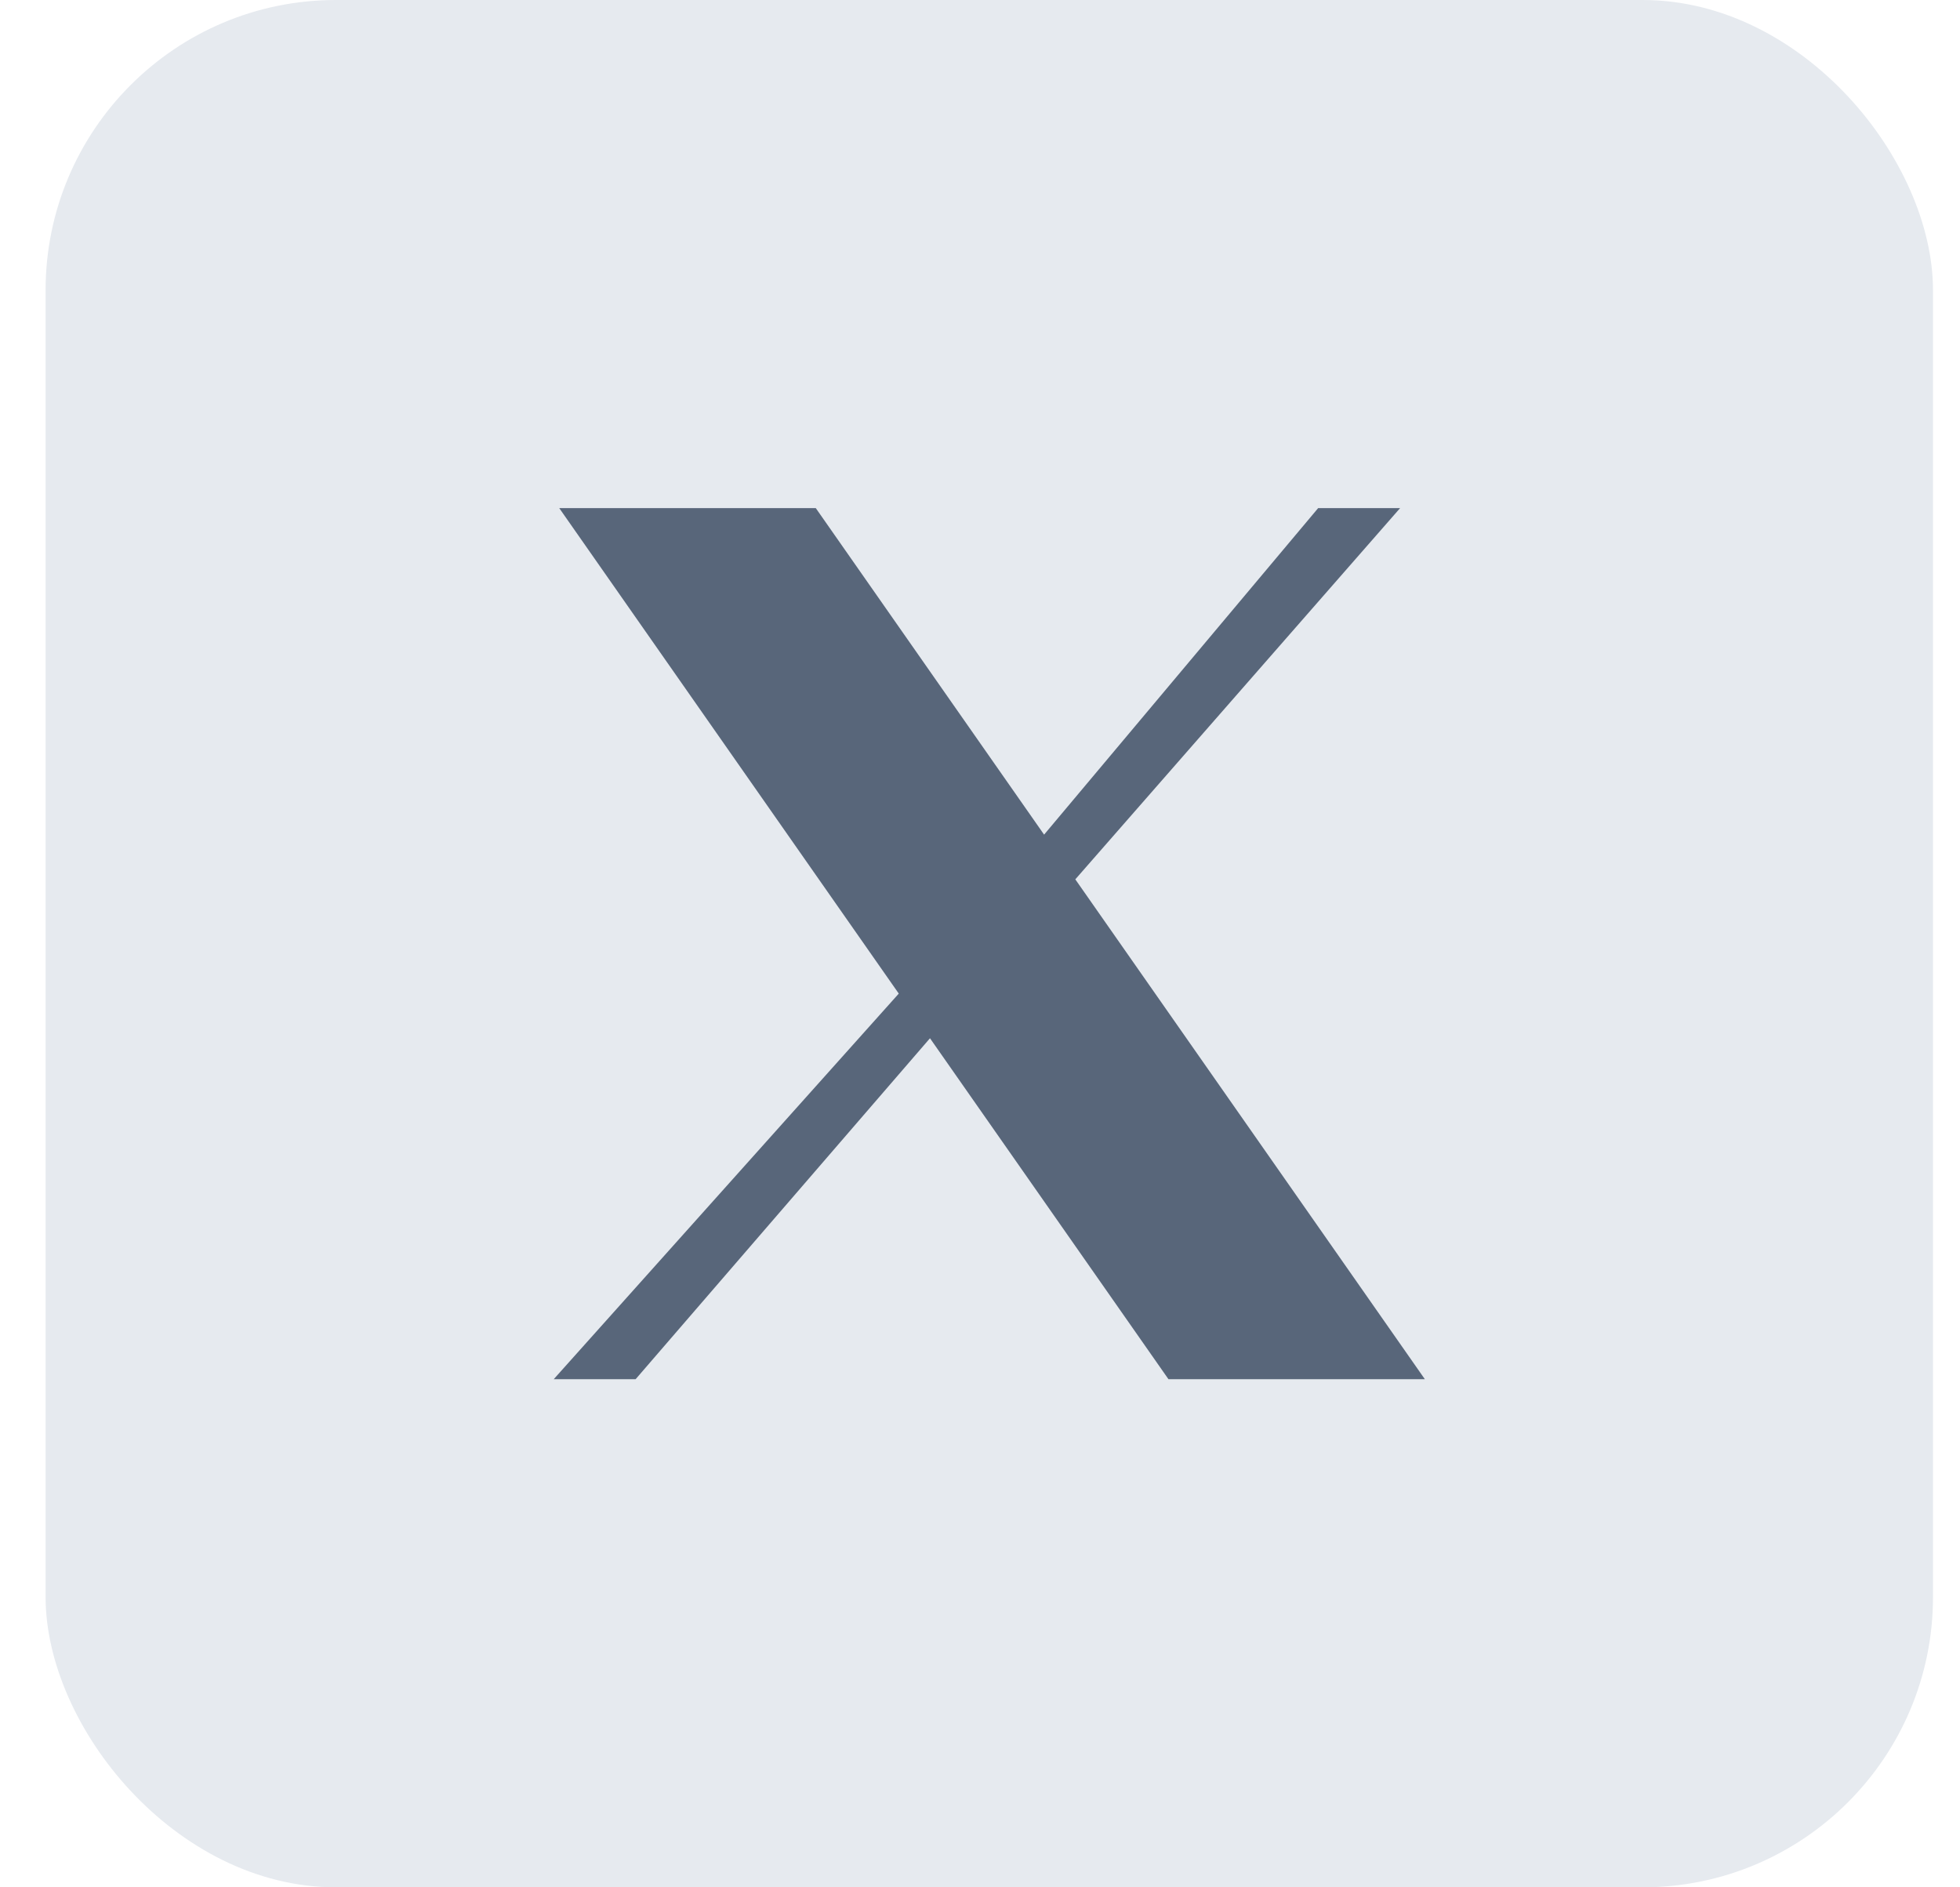 <svg width="27" height="26" viewBox="0 0 27 26" fill="none" xmlns="http://www.w3.org/2000/svg">
<rect x="0.628" width="26" height="26" rx="4" fill="#E6EAEF"/>
<path d="M7.704 7H11.238L14.383 11.498L18.158 7H19.287L14.813 12.114L19.628 19H16.096L12.811 14.303L8.756 19H7.628L12.381 13.688L7.704 7Z" fill="#58667A"/>
</svg>
